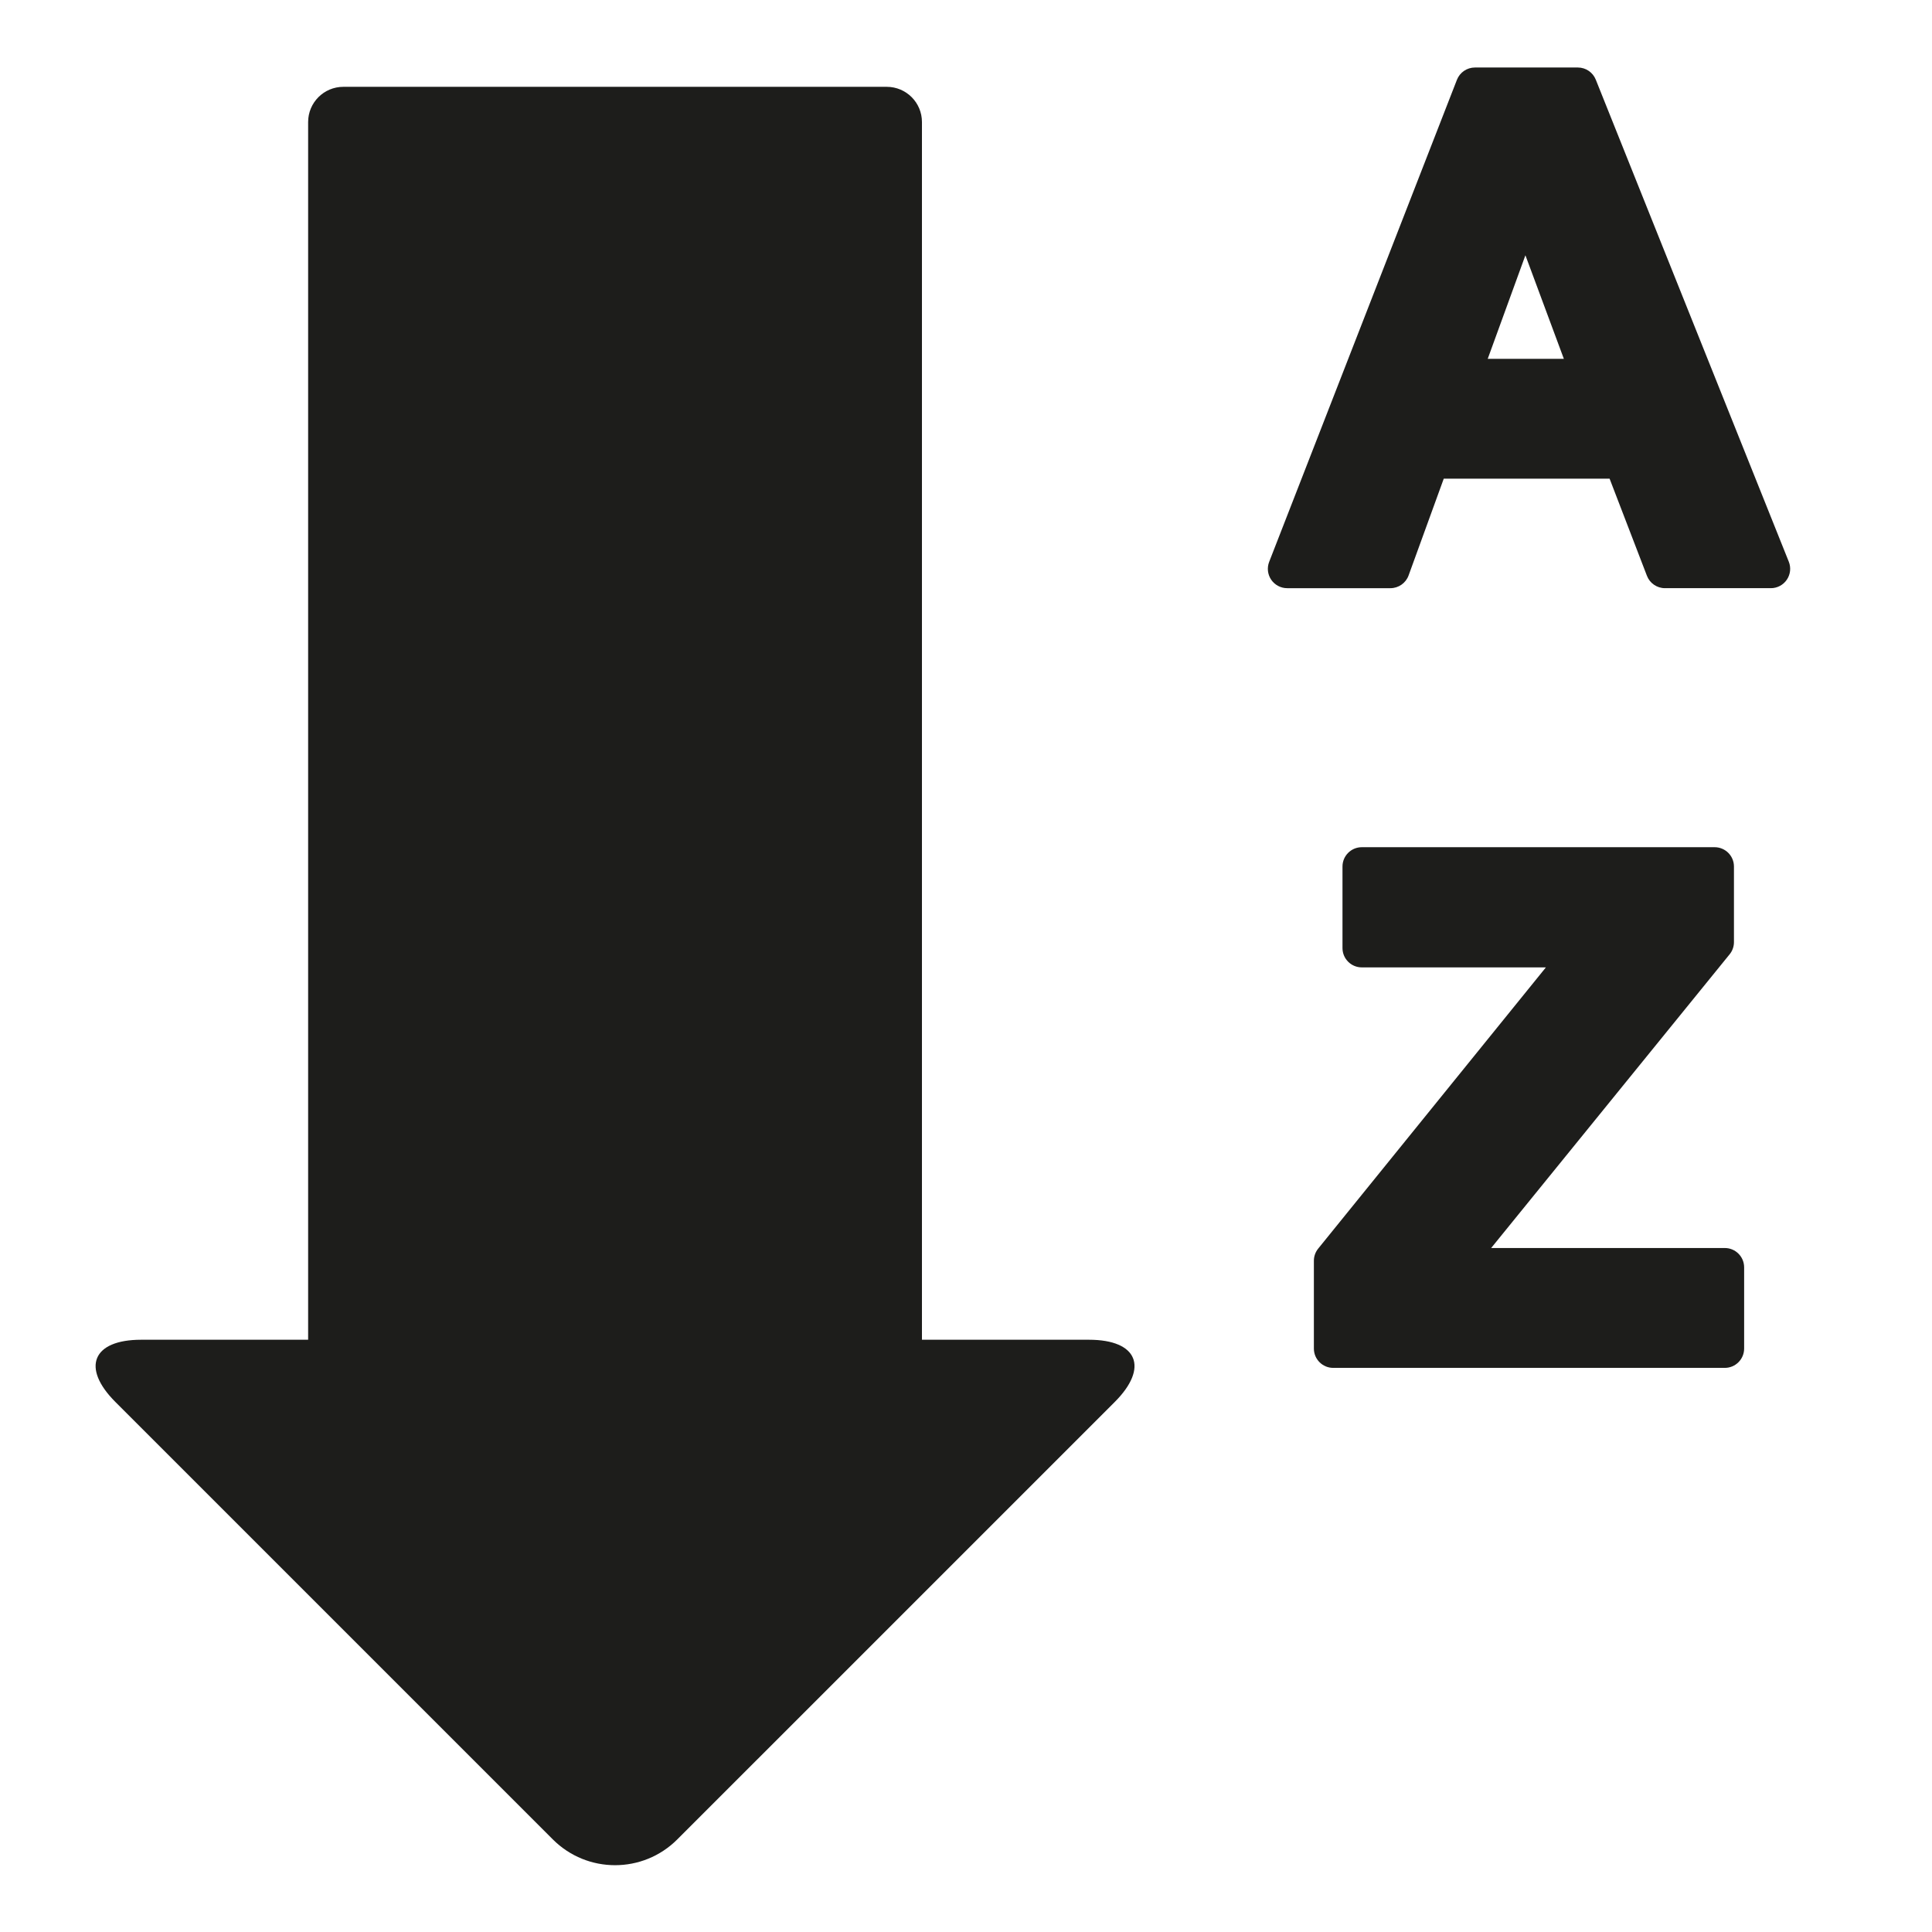 <?xml version="1.0" encoding="iso-8859-1"?>
<!-- Generator: Adobe Illustrator 17.1.0, SVG Export Plug-In . SVG Version: 6.00 Build 0)  -->
<!DOCTYPE svg PUBLIC "-//W3C//DTD SVG 1.1//EN" "http://www.w3.org/Graphics/SVG/1.1/DTD/svg11.dtd">
<svg version="1.1" id="Capa_1" xmlns="http://www.w3.org/2000/svg" xmlns:xlink="http://www.w3.org/1999/xlink" x="0px" y="0px"
	 viewBox="0 0 100 100" style="enable-background:new 0 0 100 100;" xml:space="preserve">
<g>
	<path style="fill:#1D1D1B;" d="M56.364,69.345h-8.644V6.316c0-1.006-0.815-1.822-1.822-1.822H17.771
		c-1.006,0-1.822,0.816-1.822,1.822v63.029H7.306c-2.515,0-3.112,1.442-1.333,3.221l22.642,22.642c1.779,1.779,4.662,1.779,6.441,0
		l22.643-22.642C59.477,70.787,58.879,69.345,56.364,69.345z"/>
	<path style="fill:#1D1D1B;" d="M82.597,4.122c-0.152-0.379-0.52-0.628-0.928-0.628h-5.327c-0.412,0-0.782,0.253-0.932,0.637
		l-9.718,24.95c-0.12,0.308-0.08,0.655,0.106,0.927c0.187,0.273,0.496,0.436,0.826,0.436h5.344c0.42,0,0.796-0.263,0.94-0.658
		l1.82-5.009h8.585l1.932,5.026c0.148,0.386,0.52,0.641,0.934,0.641h5.48c0.332,0,0.642-0.165,0.828-0.44
		c0.186-0.275,0.224-0.624,0.1-0.932L82.597,4.122z M80.945,18.573h-3.941l1.951-5.36L80.945,18.573z"/>
	<path style="fill:#1D1D1B;" d="M89.276,64.597H77.182l12.343-15.202c0.145-0.178,0.224-0.401,0.224-0.63v-3.914
		c0-0.552-0.448-1-1-1H70.487c-0.552,0-1,0.448-1,1v4.221c0,0.552,0.448,1,1,1h9.528L68.229,64.628
		c-0.144,0.178-0.223,0.4-0.223,0.629v4.544c0,0.552,0.448,1,1,1h20.27c0.552,0,1-0.448,1-1v-4.204
		C90.276,65.045,89.828,64.597,89.276,64.597z"/>
</g>
</svg>
